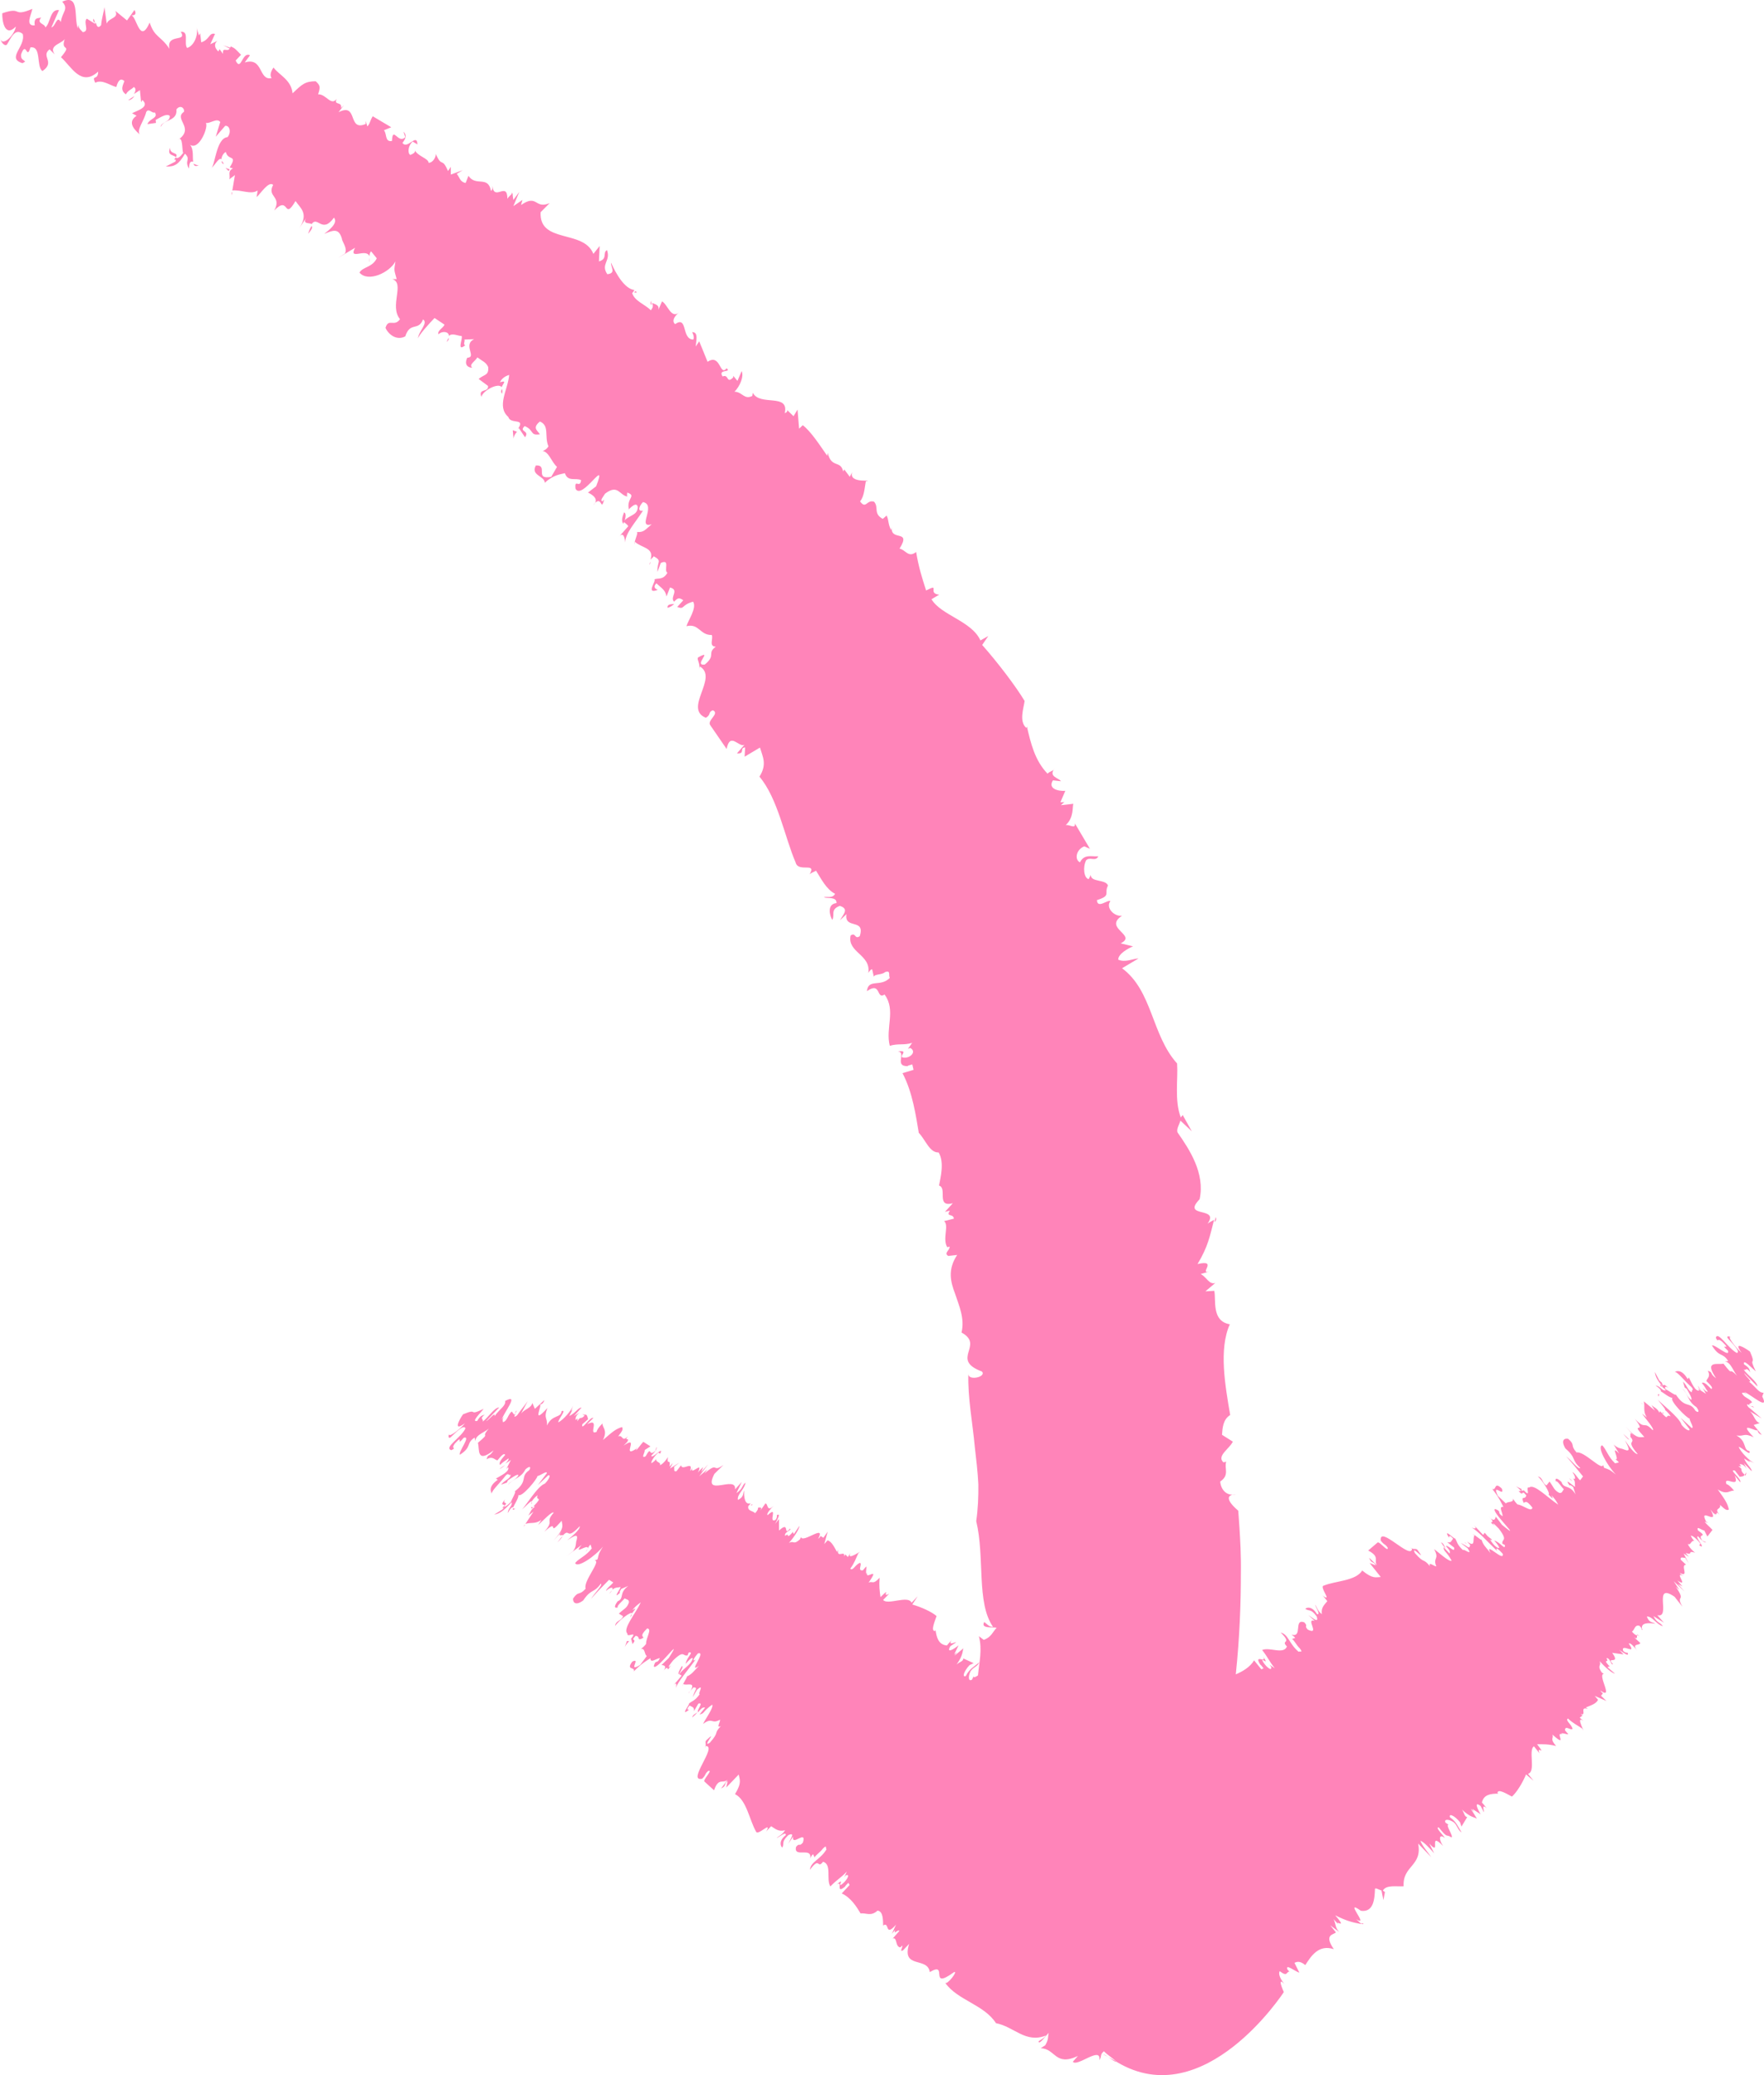 <svg width="34" height="40" viewBox="0 0 34 40" fill="none" xmlns="http://www.w3.org/2000/svg">
<path d="M11.292 27.276C11.292 27.276 11.285 27.286 11.278 27.292C11.265 27.286 11.251 27.276 11.224 27.259L11.292 27.276Z" fill="#FF84B9"/>
<path d="M16.295 30L16.281 29.983C16.281 29.983 16.298 29.983 16.295 30Z" fill="#FF84B9"/>
<path d="M14.638 29.038C14.618 29.068 14.615 29.085 14.615 29.102C14.601 29.098 14.601 29.085 14.638 29.038Z" fill="#FF84B9"/>
<path d="M9.736 28.238C9.696 28.278 9.649 28.312 9.629 28.312L9.736 28.238Z" fill="#FF84B9"/>
<path d="M9.962 27.184C9.962 27.184 9.948 27.221 9.938 27.242C9.935 27.232 9.925 27.221 9.962 27.184Z" fill="#FF84B9"/>
<path d="M9.925 27.276L9.939 27.245C9.939 27.245 9.939 27.262 9.925 27.276Z" fill="#FF84B9"/>
<path d="M9.736 28.899C9.669 29.007 9.81 28.936 9.726 29.024C9.72 28.99 9.625 29.031 9.736 28.899Z" fill="#FF84B9"/>
<path d="M14.501 29.011C14.501 29.011 14.48 29.017 14.47 29.021C14.49 28.997 14.504 28.983 14.501 29.011Z" fill="#FF84B9"/>
<path d="M13.143 32.116C13.177 32.11 13.137 32.194 13.083 32.275C13.069 32.261 13.073 32.228 13.143 32.116Z" fill="#FF84B9"/>
<path d="M12.127 31.634L12.137 31.623C12.137 31.623 12.133 31.63 12.13 31.634H12.127Z" fill="#FF84B9"/>
<path d="M13.446 33.004L13.45 33.001L13.45 33.004H13.446Z" fill="#FF84B9"/>
<path d="M12.083 31.634H12.127C12.096 31.667 12.063 31.704 12.043 31.748L12.083 31.634Z" fill="#FF84B9"/>
<path d="M13.298 32.596C13.298 32.596 13.285 32.623 13.271 32.643C13.271 32.633 13.285 32.612 13.298 32.596Z" fill="#FF84B9"/>
<path d="M13.342 33.105C13.352 33.055 13.403 33.035 13.446 33.004C13.419 33.035 13.389 33.068 13.342 33.105Z" fill="#FF84B9"/>
<path d="M11.797 30.655C11.787 30.672 11.773 30.695 11.743 30.722C11.763 30.692 11.78 30.672 11.797 30.655Z" fill="#FF84B9"/>
<path d="M10.245 28.994C10.245 28.994 10.235 28.977 10.245 28.953C10.251 28.957 10.251 28.967 10.245 28.994Z" fill="#FF84B9"/>
<path d="M12.177 31.107C12.177 31.107 12.177 31.134 12.154 31.171C12.147 31.158 12.16 31.134 12.177 31.107Z" fill="#FF84B9"/>
<path d="M10.235 29.048L10.275 29.055C10.275 29.055 10.258 29.071 10.248 29.081L10.235 29.044L10.235 29.048Z" fill="#FF84B9"/>
<path d="M9.888 29.071C9.888 29.071 9.915 29.088 9.935 29.085C9.884 29.112 9.874 29.102 9.888 29.071Z" fill="#FF84B9"/>
<path d="M11.319 29.861C11.319 29.861 11.319 29.861 11.319 29.868C11.282 29.949 11.292 29.909 11.319 29.861Z" fill="#FF84B9"/>
<path d="M10.11 29.392L10.12 29.389L10.09 29.436L10.11 29.392Z" fill="#FF84B9"/>
<path d="M9.726 29.027C9.726 29.027 9.726 29.044 9.713 29.065C9.703 29.065 9.696 29.065 9.682 29.065C9.699 29.048 9.713 29.034 9.723 29.024L9.726 29.027Z" fill="#FF84B9"/>
<path d="M10.844 29.608C10.844 29.608 10.834 29.645 10.743 29.733C10.787 29.672 10.817 29.635 10.844 29.608Z" fill="#FF84B9"/>
<path d="M33.643 28.444C33.643 28.444 33.633 28.433 33.626 28.43C33.633 28.42 33.643 28.403 33.663 28.379L33.643 28.447L33.643 28.444Z" fill="#FF84B9"/>
<path d="M30.485 33.055L30.502 33.044C30.502 33.044 30.499 33.062 30.485 33.055Z" fill="#FF84B9"/>
<path d="M31.603 31.546C31.576 31.522 31.559 31.519 31.545 31.515C31.549 31.502 31.562 31.502 31.603 31.546Z" fill="#FF84B9"/>
<path d="M32.794 26.823C32.757 26.783 32.727 26.732 32.727 26.712L32.794 26.823Z" fill="#FF84B9"/>
<path d="M33.811 27.134C33.811 27.134 33.778 27.12 33.754 27.107C33.764 27.103 33.774 27.093 33.811 27.134Z" fill="#FF84B9"/>
<path d="M33.724 27.093L33.755 27.11C33.755 27.11 33.741 27.11 33.724 27.093Z" fill="#FF84B9"/>
<path d="M21.358 39.651L21.523 39.739C21.506 39.759 21.429 39.698 21.358 39.651Z" fill="#FF84B9"/>
<path d="M32.158 26.756C32.057 26.678 32.118 26.823 32.037 26.732C32.071 26.732 32.037 26.634 32.158 26.756Z" fill="#FF84B9"/>
<path d="M26.219 36.812C26.219 36.812 26.23 36.819 26.24 36.825L26.219 36.812Z" fill="#FF84B9"/>
<path d="M26.23 37.069C26.23 37.069 26.263 37.075 26.28 37.079C26.277 37.099 26.253 37.089 26.23 37.069Z" fill="#FF84B9"/>
<path d="M21.358 39.651L21.264 39.6C21.284 39.6 21.318 39.624 21.358 39.651Z" fill="#FF84B9"/>
<path d="M31.643 31.414C31.643 31.414 31.64 31.394 31.636 31.383C31.657 31.404 31.671 31.421 31.643 31.414Z" fill="#FF84B9"/>
<path d="M28.755 29.676C28.758 29.709 28.68 29.659 28.606 29.595C28.62 29.581 28.654 29.591 28.755 29.676Z" fill="#FF84B9"/>
<path d="M29.323 28.747L29.334 28.757C29.334 28.757 29.33 28.751 29.327 28.747H29.323Z" fill="#FF84B9"/>
<path d="M27.862 29.848L27.866 29.855L27.862 29.851L27.862 29.848Z" fill="#FF84B9"/>
<path d="M33.966 26.918C34.111 27.208 33.754 26.884 33.619 26.83C33.639 26.843 33.673 26.877 33.693 26.891C33.619 26.83 33.602 26.85 33.575 26.847C33.599 26.938 33.71 26.945 33.771 27.029L33.71 27.07C33.71 27.07 33.72 27.083 33.727 27.09C33.68 27.066 33.646 27.053 33.7 27.123C33.794 27.198 33.882 27.282 33.956 27.343L33.73 27.205C33.818 27.289 33.821 27.4 33.919 27.431L33.801 27.468L33.956 27.657C33.906 27.643 33.875 27.606 33.879 27.562C33.889 27.63 33.464 27.353 33.801 27.704C33.602 27.613 33.629 27.694 33.468 27.67C33.68 27.785 33.589 27.951 33.72 27.971C33.754 28.086 33.569 27.893 33.512 27.89C33.552 27.994 33.724 28.163 33.815 28.204L33.703 28.153L33.737 28.19L33.616 28.113C33.67 28.241 33.771 28.305 33.761 28.359L33.609 28.2L33.67 28.315C33.613 28.231 33.562 28.217 33.528 28.227L33.562 28.265H33.505C33.623 28.332 33.508 28.319 33.626 28.427C33.606 28.457 33.606 28.457 33.532 28.467L33.441 28.349C33.296 28.305 33.582 28.518 33.542 28.572L33.434 28.44C33.552 28.72 33.209 28.423 33.276 28.609C33.333 28.612 33.454 28.771 33.421 28.734C33.333 28.727 33.289 28.825 33.108 28.71C33.252 28.913 33.296 28.974 33.323 29.098C33.279 29.119 33.259 29.105 33.151 29.007C33.182 29.108 33.023 29.058 33.141 29.196C33.04 29.095 33.131 29.244 33.033 29.169L33.077 29.23L32.969 29.098C33.158 29.443 32.727 29.024 32.885 29.331L32.926 29.358L32.855 29.331C32.899 29.392 32.939 29.416 33.007 29.49L32.909 29.618L32.848 29.5C32.811 29.507 32.687 29.395 32.727 29.5C32.943 29.652 32.694 29.541 32.815 29.699L32.885 29.73C32.856 29.741 32.805 29.703 32.73 29.615C32.646 29.608 32.912 29.888 32.751 29.787L32.774 29.757C32.717 29.672 32.606 29.584 32.589 29.605C32.603 29.628 32.636 29.699 32.666 29.703C32.589 29.682 32.593 29.797 32.532 29.76C32.549 29.817 32.633 29.905 32.673 29.929C32.498 29.881 32.66 29.983 32.488 29.936L32.552 30.01L32.451 29.946L32.549 30.135L32.481 30.027C32.444 30.034 32.384 29.996 32.394 30.064L32.498 30.162C32.377 30.162 32.572 30.418 32.377 30.32C32.391 30.344 32.431 30.371 32.451 30.384C32.242 30.266 32.572 30.621 32.33 30.466C32.364 30.499 32.397 30.55 32.428 30.58L32.34 30.533L32.468 30.678L32.259 30.479L32.37 30.648L32.3 30.587C32.512 30.898 32.286 30.722 32.428 30.972L32.276 30.779C31.842 30.482 32.222 31.205 31.943 31.134L32.071 31.279L31.869 31.151C31.939 31.293 31.993 31.262 32.05 31.347C31.926 31.313 31.842 31.148 31.741 31.161C31.791 31.289 31.845 31.259 31.906 31.299C31.781 31.279 31.623 31.276 31.65 31.394C31.633 31.374 31.606 31.35 31.603 31.34C31.505 31.309 31.508 31.421 31.454 31.451C31.515 31.519 31.535 31.519 31.555 31.526C31.545 31.549 31.566 31.613 31.492 31.556L31.616 31.671C31.603 31.725 31.438 31.667 31.559 31.823C31.515 31.762 31.418 31.65 31.394 31.684C31.569 31.927 31.232 31.657 31.286 31.823C31.337 31.873 31.384 31.853 31.374 31.863C31.401 31.944 31.29 31.856 31.209 31.802L31.293 31.89L31.074 31.86C31.249 32.103 30.939 31.917 31.088 32.076C31.054 32.116 31.037 31.948 30.963 31.964C31.03 32.072 30.879 31.958 31.007 32.103L31.027 32.116L30.983 32.137L31.128 32.261C31.071 32.255 30.926 32.13 30.832 32.018C30.872 32.123 30.774 32.093 30.872 32.238L30.913 32.265C30.781 32.275 31.118 32.781 30.845 32.586C30.859 32.609 30.889 32.646 30.899 32.636L30.859 32.687L30.963 32.788L30.737 32.69L30.801 32.764C30.771 32.842 30.653 32.876 30.566 32.913L30.606 32.94C30.431 32.889 30.593 33.075 30.468 33.041C30.485 33.058 30.495 33.065 30.502 33.068L30.448 33.109L30.519 33.173C30.347 33.045 30.589 33.473 30.495 33.318C30.414 33.264 30.306 33.21 30.222 33.126C30.162 33.163 30.29 33.234 30.31 33.325C30.276 33.365 30.162 33.244 30.165 33.355L30.229 33.429C30.192 33.436 30.131 33.399 30.088 33.416L30.128 33.443C29.94 33.335 30.242 33.723 29.923 33.436C29.95 33.517 29.866 33.511 29.993 33.656C29.842 33.618 29.748 33.622 29.627 33.622C29.822 33.879 29.599 33.622 29.674 33.797L29.566 33.662C29.451 33.73 29.61 34.152 29.451 34.192L29.559 34.327L29.414 34.203C29.347 34.365 29.236 34.547 29.142 34.631C29.054 34.587 28.872 34.469 28.862 34.56L28.882 34.574C28.731 34.574 28.596 34.591 28.563 34.746C28.616 34.797 28.637 34.844 28.677 34.871C28.532 34.743 28.616 34.911 28.6 34.932L28.539 34.813C28.408 34.712 28.472 34.864 28.539 34.972L28.377 34.868C28.377 34.868 28.398 34.908 28.415 34.928L28.347 34.864L28.468 35.057C28.428 35.03 28.334 35.033 28.179 34.881C28.223 34.942 28.223 35.02 28.28 35.026L28.169 35.209L28.142 35.127C28.034 34.992 27.92 34.949 27.947 35.03C28.068 35.111 28.105 35.215 28.172 35.323C28.091 35.269 28.095 35.192 28.021 35.127C27.92 35.06 27.825 35.063 27.862 35.134L27.923 35.175C27.846 35.158 28.021 35.398 27.977 35.418C27.856 35.34 27.916 35.455 27.731 35.225C27.647 35.219 27.842 35.394 27.846 35.428C27.734 35.337 27.728 35.462 27.815 35.583C27.512 35.273 27.792 35.806 27.549 35.536L27.643 35.725C27.579 35.651 27.431 35.489 27.378 35.485C27.418 35.59 27.532 35.715 27.586 35.799L27.334 35.536C27.418 35.975 27.031 35.958 27.054 36.36C26.923 36.37 26.714 36.326 26.654 36.444L26.694 36.471L26.664 36.626L26.627 36.441C26.58 36.427 26.519 36.387 26.502 36.407C26.495 36.609 26.475 36.866 26.23 36.832C25.879 36.579 26.411 37.163 26.139 36.994C26.169 37.018 26.209 37.062 26.243 37.089C26.068 37.055 25.977 37.038 25.735 36.92C26.007 37.231 25.674 36.961 25.819 37.119L25.704 36.994C25.751 37.089 25.731 37.156 25.812 37.241L25.64 37.112L25.748 37.248C25.708 37.298 25.509 37.281 25.708 37.572C25.418 37.477 25.273 37.7 25.159 37.879C25.048 37.788 24.994 37.818 24.95 37.835L25.044 38.024C24.967 38.007 24.765 37.838 24.816 37.967C24.832 37.983 24.843 37.997 24.853 38.004C24.789 38.004 24.822 38.115 24.667 37.997C24.634 38.037 24.667 38.156 24.799 38.291C24.576 38.031 24.745 38.399 24.745 38.399C24.745 38.399 23.213 40.758 21.53 39.749C21.442 39.668 21.358 39.621 21.277 39.54C21.19 39.617 21.247 39.621 21.19 39.712C21.23 39.428 20.762 39.85 20.678 39.742L20.776 39.631C20.331 39.84 20.345 39.486 20.058 39.482L20.146 39.425C20.22 39.3 20.193 39.256 20.213 39.185C20.16 39.236 20.021 39.435 20.018 39.347C20.062 39.317 20.119 39.293 20.16 39.236C19.769 39.395 19.543 39.064 19.197 38.999C18.971 38.642 18.453 38.557 18.217 38.22C18.254 38.27 18.476 37.983 18.389 38.014C17.884 38.382 18.294 37.791 17.921 38.014C17.88 37.71 17.369 37.963 17.523 37.47L17.405 37.595C17.328 37.632 17.405 37.538 17.389 37.501L17.355 37.538C17.251 37.531 17.298 37.335 17.207 37.366L17.335 37.221C17.311 37.177 17.214 37.315 17.254 37.2L17.19 37.275L17.271 37.099C17.045 37.355 17.153 37.028 17.022 37.116C17.018 37.028 17.029 36.842 16.914 36.829C16.783 36.947 16.698 36.869 16.587 36.883C16.51 36.755 16.399 36.576 16.224 36.498L16.375 36.336L16.352 36.292C16.318 36.329 16.298 36.343 16.288 36.366C16.093 36.528 16.258 36.235 16.126 36.326C16.278 36.194 16.173 36.326 16.197 36.339C16.298 36.289 16.412 36.106 16.301 36.15L16.271 36.188L16.322 36.076C16.204 36.201 16.123 36.238 16.005 36.363C15.918 36.228 16.039 35.938 15.864 35.887C15.746 36.039 15.81 35.772 15.611 36.042C15.625 35.884 15.806 35.853 15.931 35.647C15.907 35.634 15.948 35.546 15.86 35.634C15.816 35.701 15.705 35.769 15.702 35.806L15.672 35.742C15.648 35.755 15.628 35.799 15.618 35.823C15.652 35.59 15.298 35.823 15.342 35.603C15.416 35.509 15.399 35.61 15.476 35.516C15.554 35.256 15.251 35.607 15.288 35.401L15.194 35.539C15.244 35.431 15.332 35.313 15.194 35.374C15.052 35.512 15.123 35.526 15.079 35.614C15.046 35.593 15.002 35.485 15.146 35.374C15.153 35.293 15.022 35.411 14.968 35.431C15.002 35.394 15.089 35.364 15.13 35.279C15.005 35.316 14.934 35.246 14.864 35.202C14.83 35.239 14.776 35.289 14.766 35.31C14.891 35.077 14.601 35.404 14.571 35.303C14.446 35.087 14.389 34.692 14.167 34.584C14.305 34.358 14.254 34.3 14.238 34.206L13.998 34.456L14.025 34.331C13.938 34.392 14.019 34.412 13.898 34.476L14.025 34.304C13.938 34.392 13.85 34.253 13.763 34.51L13.581 34.344C13.534 34.314 13.753 34.111 13.652 34.135C13.574 34.203 13.621 34.199 13.534 34.287C13.227 34.354 13.834 33.656 13.605 33.656L13.584 33.7C13.625 33.612 13.578 33.585 13.611 33.548C13.864 33.308 13.507 33.706 13.682 33.592C13.877 33.372 13.743 33.433 13.894 33.271C13.793 33.322 13.891 33.183 13.877 33.149C13.709 33.244 13.739 33.092 13.551 33.23C13.591 33.142 13.763 32.91 13.726 32.859C13.537 32.997 13.584 33.028 13.483 33.048L13.591 32.916C13.537 32.903 13.51 32.943 13.457 33.004C13.413 32.974 13.581 32.805 13.46 32.839L13.376 32.984C13.382 32.903 13.349 32.91 13.291 32.876C13.227 32.95 13.251 32.964 13.285 32.953C13.086 33.112 13.312 32.832 13.278 32.839C13.332 32.788 13.389 32.795 13.487 32.656C13.44 32.656 13.591 32.44 13.436 32.569L13.352 32.714C13.389 32.569 13.467 32.532 13.366 32.525C13.359 32.538 13.329 32.565 13.308 32.596C13.419 32.4 13.234 32.501 13.17 32.461L13.15 32.505C13.167 32.44 13.258 32.319 13.238 32.316C13.335 32.272 13.359 32.228 13.473 32.11C13.241 32.278 13.632 31.812 13.45 31.873C13.386 31.944 13.322 32.049 13.409 31.988C13.238 32.221 13.076 32.403 13.025 32.538C13.046 32.464 13.042 32.407 12.965 32.505L13.137 32.302C13.127 32.282 13.103 32.282 13.089 32.272C13.197 32.14 13.308 32.096 13.349 31.981C13.366 31.88 13.14 32.164 13.217 32.069C13.234 31.941 13.389 31.836 13.275 31.853C13.265 31.873 13.244 31.917 13.265 31.904C13.153 31.948 13.204 31.782 12.972 32.008C12.928 32.066 12.864 32.14 12.898 32.133L12.931 32.096C12.817 32.305 12.938 32.018 12.756 32.241C12.877 32.116 12.797 32.096 12.749 32.096L12.891 31.958C13.211 31.451 12.632 32.248 12.601 32.116C12.642 31.971 12.659 32.093 12.719 31.964C12.662 31.958 12.531 32.076 12.537 31.964C12.47 32.008 12.369 32.059 12.217 32.218C12.248 32.123 12.056 32.204 12.187 32.029C12.366 31.941 12.083 32.248 12.339 32.093L12.467 31.921C12.416 31.89 12.436 31.759 12.352 31.789C12.386 31.762 12.426 31.725 12.453 31.688C12.447 31.573 12.578 31.397 12.473 31.39C12.332 31.529 12.389 31.536 12.403 31.569C12.258 31.65 12.356 31.542 12.251 31.532C12.13 31.657 12.298 31.563 12.191 31.691L12.164 31.59C12.164 31.59 12.15 31.607 12.14 31.617C12.325 31.397 12.073 31.59 12.093 31.488C11.995 31.401 12.248 31.107 12.352 30.887C12.285 30.931 12.231 30.982 12.187 31.039C12.298 30.968 12.224 31.039 12.181 31.1C12.17 31.05 11.918 31.242 11.857 31.343C11.864 31.235 11.979 31.249 12.009 31.154L11.928 31.104C12.036 31.002 12.083 31.002 12.123 30.887C12.123 30.83 12.086 30.837 12.039 30.81C11.995 30.867 11.874 30.962 11.911 30.982C11.854 31.006 11.82 30.982 11.904 30.867C12.039 30.81 11.921 30.709 12.11 30.57L11.975 30.628C11.975 30.628 11.921 30.709 11.955 30.698C11.79 30.85 11.962 30.621 11.962 30.59C11.918 30.607 11.864 30.587 11.8 30.645C11.827 30.587 11.763 30.59 11.679 30.668C11.689 30.617 11.777 30.56 11.82 30.503L11.739 30.452C11.652 30.54 11.41 30.786 11.389 30.83C11.44 30.722 11.628 30.553 11.581 30.526C11.44 30.722 11.403 30.611 11.241 30.85C11.097 30.958 11.039 30.891 11.046 30.813C11.154 30.655 11.157 30.769 11.288 30.624C11.235 30.479 11.598 30.081 11.46 30.081L11.517 30.057C11.548 29.936 11.534 29.956 11.622 29.811C11.47 30 11.123 30.236 11.086 30.128C11.164 30.034 11.288 30 11.406 29.848L11.383 29.773C11.366 29.784 11.342 29.817 11.329 29.848C11.342 29.743 11.029 30 11.211 29.78L10.921 29.996L11.043 29.902C11.117 29.811 11.093 29.736 11.113 29.692C11.154 29.547 11.063 29.605 10.931 29.692C11.009 29.628 11.187 29.483 11.174 29.419C10.905 29.706 10.989 29.446 10.851 29.595C10.837 29.574 10.726 29.639 10.834 29.517L10.669 29.696C10.898 29.446 10.831 29.399 10.827 29.314C10.521 29.659 10.804 29.24 10.491 29.527C10.699 29.291 10.494 29.362 10.672 29.159C10.649 29.115 10.45 29.331 10.373 29.395L10.437 29.294C10.319 29.385 10.238 29.338 10.127 29.375L10.282 29.139L10.181 29.216C10.225 29.159 10.221 29.102 10.312 29.044L10.282 29.038C10.491 28.818 10.312 28.95 10.363 28.822C10.319 28.849 10.272 28.903 10.251 28.94C10.231 28.923 10.13 29.044 10.049 29.105C10.117 29.061 10.356 28.646 10.501 28.599C10.588 28.514 10.622 28.42 10.565 28.44L10.366 28.626L10.541 28.396C10.541 28.339 10.406 28.454 10.359 28.45C10.373 28.487 10.053 28.879 9.992 28.815C10.002 28.872 9.915 28.997 9.891 29.055C9.871 29.051 9.844 29.061 9.787 29.166C9.794 29.058 9.884 29.031 9.861 28.957C9.696 29.136 9.625 29.176 9.524 29.196L9.682 29.098C9.703 29.075 9.713 29.058 9.723 29.044C9.753 29.038 9.783 29.014 9.851 28.947C9.841 28.94 10.002 28.673 9.891 28.771C10.204 28.545 10.009 28.474 10.198 28.342C10.241 28.285 10.218 28.241 10.127 28.325C10.039 28.497 9.901 28.494 9.79 28.622C9.824 28.558 9.948 28.524 9.992 28.437C9.979 28.4 9.858 28.491 9.79 28.535L9.77 28.578L9.656 28.619C9.733 28.524 9.837 28.508 9.844 28.427C9.8 28.454 9.807 28.376 9.743 28.447C9.642 28.582 9.477 28.73 9.477 28.791C9.464 28.754 9.403 28.656 9.595 28.524L9.558 28.501C9.649 28.447 9.831 28.363 9.794 28.281L9.76 28.315L9.847 28.143L9.74 28.214C9.783 28.17 9.817 28.123 9.797 28.113C9.743 28.16 9.706 28.167 9.639 28.238C9.602 28.187 9.693 28.099 9.736 28.045C9.723 28.008 9.679 28.035 9.588 28.15C9.531 28.14 9.494 28.059 9.379 28.13C9.41 28.008 9.423 28.102 9.514 27.957C9.174 28.224 9.248 27.927 9.211 27.812C9.494 27.573 9.221 27.762 9.447 27.508C9.379 27.606 9.171 27.64 9.161 27.778L9.147 27.711C8.975 27.826 9.103 27.887 8.864 28.042C8.827 27.988 9.09 27.67 8.938 27.714C8.767 27.917 8.959 27.613 8.767 27.826C8.71 27.903 8.747 27.897 8.747 27.927L8.699 27.954C8.545 27.903 8.895 27.708 8.972 27.532C8.935 27.448 8.773 27.627 8.683 27.708C8.635 27.735 8.635 27.674 8.669 27.61C8.588 27.758 8.858 27.566 8.962 27.434C8.72 27.613 8.854 27.36 8.925 27.262C9.241 27.13 8.996 27.313 9.322 27.157C9.265 27.235 9.07 27.417 9.198 27.39C9.265 27.269 9.309 27.289 9.346 27.265C9.225 27.363 9.332 27.343 9.302 27.404C9.406 27.329 9.531 27.127 9.622 27.13L9.369 27.394C9.427 27.373 9.551 27.198 9.531 27.299C9.645 27.144 9.75 27.1 9.736 27.005C10.023 26.85 9.713 27.221 9.669 27.367C9.679 27.346 9.713 27.309 9.726 27.289C9.669 27.367 9.693 27.384 9.693 27.414C9.783 27.39 9.783 27.272 9.864 27.208L9.911 27.269C9.911 27.269 9.925 27.255 9.932 27.252C9.911 27.302 9.901 27.336 9.969 27.279C10.036 27.181 10.117 27.086 10.171 27.009L10.046 27.245C10.123 27.154 10.238 27.144 10.261 27.043L10.309 27.157L10.491 26.988C10.48 27.039 10.447 27.073 10.403 27.073C10.47 27.059 10.225 27.502 10.551 27.14C10.474 27.346 10.551 27.313 10.544 27.478C10.642 27.259 10.814 27.34 10.824 27.201C10.935 27.161 10.756 27.36 10.76 27.417C10.861 27.37 11.016 27.184 11.049 27.09L11.006 27.205L11.039 27.167L10.972 27.296C11.097 27.232 11.15 27.127 11.208 27.134L11.063 27.296L11.174 27.225C11.097 27.289 11.086 27.34 11.097 27.373L11.13 27.34L11.13 27.397C11.194 27.276 11.191 27.39 11.285 27.265C11.319 27.282 11.315 27.286 11.335 27.357L11.224 27.454C11.194 27.603 11.379 27.296 11.437 27.333L11.315 27.454C11.585 27.313 11.322 27.684 11.501 27.599C11.501 27.542 11.642 27.407 11.612 27.441C11.612 27.529 11.716 27.562 11.622 27.758C11.81 27.596 11.864 27.546 11.989 27.508C12.012 27.552 12.002 27.573 11.915 27.687C12.015 27.65 11.979 27.812 12.103 27.684C12.012 27.795 12.154 27.691 12.086 27.795L12.14 27.745L12.019 27.866C12.342 27.643 11.968 28.119 12.258 27.93L12.278 27.887L12.258 27.957C12.312 27.907 12.335 27.863 12.399 27.792L12.537 27.88L12.426 27.951C12.44 27.988 12.342 28.123 12.443 28.072C12.571 27.843 12.49 28.102 12.632 27.964L12.652 27.893C12.668 27.922 12.635 27.978 12.554 28.059C12.558 28.143 12.81 27.849 12.723 28.021L12.689 28.001C12.611 28.065 12.537 28.187 12.558 28.204C12.581 28.19 12.645 28.146 12.645 28.116C12.635 28.197 12.749 28.18 12.719 28.244C12.776 28.224 12.851 28.13 12.874 28.086C12.847 28.265 12.931 28.092 12.904 28.271L12.968 28.2L12.914 28.308L13.093 28.194L12.992 28.275C13.005 28.312 12.972 28.376 13.039 28.359L13.127 28.244C13.143 28.366 13.372 28.143 13.302 28.352C13.325 28.339 13.345 28.295 13.355 28.271C13.261 28.494 13.578 28.126 13.45 28.386C13.48 28.346 13.527 28.308 13.554 28.278L13.517 28.373L13.648 28.227L13.477 28.457L13.632 28.325L13.578 28.403C13.864 28.157 13.712 28.403 13.945 28.238L13.77 28.41C13.527 28.879 14.204 28.423 14.167 28.71L14.298 28.565L14.194 28.781C14.325 28.693 14.291 28.643 14.369 28.578C14.352 28.71 14.197 28.811 14.224 28.913C14.345 28.849 14.312 28.798 14.342 28.73C14.338 28.855 14.352 29.017 14.47 28.977C14.453 28.997 14.433 29.024 14.423 29.031C14.402 29.132 14.517 29.119 14.554 29.169C14.615 29.102 14.611 29.081 14.615 29.058C14.638 29.065 14.702 29.038 14.655 29.119L14.753 28.98C14.81 28.987 14.773 29.159 14.914 29.024C14.86 29.075 14.763 29.183 14.796 29.206C15.015 29.004 14.793 29.372 14.948 29.297C14.992 29.24 14.965 29.196 14.978 29.203C15.056 29.166 14.982 29.291 14.941 29.375L15.015 29.281L15.015 29.503C15.231 29.301 15.089 29.632 15.227 29.466C15.274 29.493 15.106 29.53 15.133 29.605C15.231 29.527 15.136 29.692 15.268 29.547L15.278 29.527L15.301 29.571L15.409 29.412C15.409 29.47 15.305 29.632 15.207 29.74C15.308 29.689 15.288 29.79 15.419 29.672L15.439 29.628C15.47 29.757 15.928 29.365 15.769 29.662C15.793 29.645 15.823 29.611 15.813 29.605L15.87 29.642L15.954 29.524L15.887 29.763L15.951 29.692C16.032 29.713 16.082 29.828 16.133 29.915L16.153 29.871C16.126 30.05 16.291 29.871 16.271 30C16.288 29.979 16.291 29.969 16.294 29.963L16.342 30.013L16.395 29.932C16.291 30.121 16.685 29.828 16.544 29.939C16.503 30.027 16.463 30.142 16.389 30.236C16.436 30.293 16.486 30.155 16.577 30.125C16.625 30.155 16.517 30.283 16.631 30.27L16.695 30.195C16.709 30.233 16.678 30.297 16.702 30.341L16.722 30.297C16.641 30.499 16.988 30.152 16.742 30.506C16.82 30.469 16.823 30.557 16.954 30.412C16.941 30.57 16.954 30.665 16.971 30.786C17.2 30.56 16.971 30.817 17.14 30.719L17.022 30.84C17.106 30.948 17.506 30.742 17.57 30.894L17.688 30.769L17.584 30.928C17.756 30.979 17.954 31.066 18.052 31.151C18.022 31.245 17.931 31.441 18.022 31.441L18.032 31.418C18.052 31.569 18.092 31.704 18.251 31.718C18.294 31.661 18.338 31.63 18.358 31.586C18.251 31.748 18.405 31.644 18.429 31.657L18.318 31.732C18.234 31.877 18.378 31.796 18.476 31.715L18.392 31.89C18.392 31.89 18.429 31.863 18.449 31.843L18.395 31.917L18.57 31.772C18.55 31.816 18.567 31.91 18.436 32.086C18.49 32.035 18.57 32.025 18.567 31.968L18.766 32.059L18.688 32.096C18.57 32.221 18.544 32.343 18.617 32.305C18.678 32.174 18.779 32.123 18.877 32.042C18.836 32.13 18.756 32.137 18.705 32.218C18.655 32.326 18.668 32.42 18.735 32.376L18.766 32.312C18.766 32.346 18.803 32.326 18.85 32.295C18.85 32.295 18.85 32.295 18.85 32.292C18.873 32.045 18.937 31.796 18.867 31.539L18.961 31.61C19.109 31.559 19.136 31.451 19.21 31.377C19.139 31.357 18.894 31.401 18.971 31.266C19.018 31.299 19.069 31.367 19.139 31.357C18.816 30.894 18.985 30.02 18.816 29.321C18.85 29.088 18.86 28.852 18.857 28.612C18.846 28.373 18.816 28.133 18.789 27.893C18.745 27.414 18.651 26.941 18.665 26.485C18.665 26.624 19.018 26.54 18.927 26.438C18.304 26.205 18.985 25.932 18.533 25.686C18.597 25.412 18.486 25.172 18.409 24.939C18.321 24.706 18.261 24.474 18.449 24.19L18.277 24.21C18.187 24.153 18.301 24.112 18.304 24.031L18.257 24.041C18.16 23.876 18.298 23.623 18.197 23.538L18.385 23.491C18.375 23.383 18.224 23.468 18.308 23.336L18.213 23.36L18.365 23.194C18.035 23.279 18.267 22.901 18.099 22.853C18.126 22.705 18.207 22.408 18.092 22.215C17.917 22.222 17.84 21.972 17.709 21.837C17.655 21.52 17.591 21.054 17.395 20.686L17.608 20.622L17.584 20.517C17.54 20.534 17.51 20.531 17.493 20.551C17.227 20.554 17.48 20.291 17.305 20.264C17.51 20.247 17.358 20.325 17.385 20.379C17.517 20.426 17.688 20.277 17.544 20.2L17.5 20.217L17.581 20.102C17.416 20.153 17.315 20.109 17.15 20.159C17.062 19.818 17.274 19.474 17.049 19.17C16.887 19.278 16.988 18.91 16.709 19.106C16.736 18.856 16.971 19.035 17.15 18.85C17.119 18.796 17.177 18.698 17.059 18.738C16.998 18.796 16.853 18.772 16.843 18.829L16.81 18.684C16.779 18.684 16.752 18.731 16.736 18.755C16.793 18.401 16.325 18.36 16.395 18.033C16.497 17.962 16.47 18.117 16.571 18.046C16.685 17.692 16.268 17.925 16.315 17.621L16.19 17.739C16.258 17.617 16.369 17.52 16.187 17.462C15.998 17.53 16.096 17.634 16.042 17.732C15.992 17.654 15.934 17.425 16.123 17.408C16.13 17.28 15.954 17.324 15.88 17.297C15.921 17.273 16.045 17.327 16.096 17.229C15.928 17.145 15.827 16.939 15.729 16.784C15.689 16.807 15.618 16.831 15.601 16.858C15.756 16.605 15.386 16.828 15.335 16.625C15.123 16.132 14.992 15.389 14.638 14.971C14.79 14.731 14.699 14.586 14.648 14.41L14.352 14.586L14.362 14.407C14.244 14.417 14.372 14.535 14.204 14.522L14.349 14.356C14.241 14.417 14.073 14.097 14.005 14.437L13.692 13.982C13.615 13.887 13.884 13.755 13.739 13.691C13.642 13.729 13.712 13.772 13.605 13.836C13.167 13.658 13.854 13.063 13.49 12.847L13.473 12.902C13.507 12.793 13.419 12.702 13.457 12.672C13.763 12.5 13.352 12.841 13.584 12.81C13.81 12.625 13.618 12.598 13.796 12.466C13.655 12.459 13.753 12.314 13.719 12.24C13.49 12.247 13.473 12.01 13.231 12.071C13.261 11.96 13.436 11.72 13.359 11.598C13.12 11.663 13.204 11.757 13.053 11.7L13.17 11.571C13.076 11.501 13.049 11.544 12.992 11.598C12.904 11.511 13.103 11.372 12.914 11.325L12.847 11.497C12.82 11.369 12.766 11.352 12.652 11.244C12.581 11.312 12.628 11.352 12.679 11.369C12.43 11.467 12.662 11.187 12.611 11.17C12.675 11.133 12.776 11.193 12.864 11.041C12.787 11.001 12.925 10.765 12.736 10.852L12.672 11.024C12.662 10.815 12.773 10.819 12.598 10.721C12.598 10.738 12.561 10.761 12.537 10.788C12.618 10.555 12.366 10.565 12.238 10.444L12.228 10.501C12.224 10.41 12.308 10.278 12.275 10.255C12.413 10.265 12.433 10.211 12.561 10.106C12.265 10.194 12.662 9.732 12.393 9.678C12.325 9.745 12.275 9.867 12.393 9.843C12.231 10.096 12.059 10.268 12.049 10.457C12.043 10.349 12.009 10.252 11.931 10.346L12.11 10.143C12.083 10.1 12.043 10.083 12.019 10.052C12.127 9.921 12.288 9.941 12.292 9.775C12.268 9.617 12.046 9.911 12.12 9.813C12.073 9.603 12.275 9.559 12.09 9.495C12.086 9.522 12.076 9.58 12.106 9.573C11.938 9.559 11.921 9.32 11.662 9.516C11.625 9.58 11.558 9.647 11.612 9.664L11.645 9.63C11.575 9.89 11.608 9.505 11.433 9.738C11.564 9.624 11.41 9.529 11.332 9.495L11.49 9.374C11.723 8.773 11.221 9.657 11.093 9.421C11.069 9.212 11.177 9.428 11.201 9.256C11.097 9.202 10.945 9.296 10.888 9.121C10.8 9.144 10.662 9.154 10.501 9.306C10.494 9.171 10.221 9.164 10.329 8.972C10.578 8.959 10.289 9.256 10.625 9.191L10.736 8.999C10.632 8.911 10.581 8.709 10.46 8.695C10.504 8.678 10.548 8.645 10.571 8.604C10.487 8.408 10.598 8.206 10.406 8.125C10.251 8.253 10.363 8.3 10.406 8.371C10.208 8.402 10.302 8.294 10.113 8.213C9.989 8.331 10.218 8.29 10.12 8.429L9.999 8.25C9.999 8.25 9.985 8.267 9.975 8.277C10.147 8.044 9.837 8.189 9.797 8.037C9.565 7.834 9.79 7.514 9.814 7.227C9.726 7.254 9.669 7.301 9.635 7.369C9.777 7.325 9.699 7.389 9.669 7.463C9.608 7.372 9.312 7.524 9.278 7.649C9.211 7.477 9.423 7.574 9.406 7.439L9.225 7.304C9.342 7.21 9.423 7.24 9.41 7.075C9.363 6.977 9.305 6.967 9.201 6.889C9.167 6.957 9.026 7.031 9.103 7.088C9.019 7.088 8.942 7.031 9.006 6.896C9.198 6.889 8.912 6.643 9.14 6.538L8.949 6.545C8.975 6.565 8.915 6.643 8.969 6.653C8.794 6.798 8.925 6.525 8.898 6.477C8.831 6.477 8.716 6.413 8.652 6.474C8.656 6.4 8.538 6.366 8.45 6.444C8.427 6.369 8.538 6.329 8.568 6.258L8.376 6.13C8.289 6.217 8.056 6.474 8.056 6.531C8.06 6.39 8.262 6.228 8.154 6.157C8.063 6.39 7.905 6.194 7.811 6.484C7.642 6.575 7.481 6.44 7.43 6.319C7.491 6.123 7.595 6.312 7.71 6.153C7.498 5.897 7.811 5.458 7.561 5.38H7.646C7.595 5.195 7.592 5.225 7.622 5.039C7.508 5.255 7.094 5.448 6.929 5.255C6.986 5.144 7.178 5.157 7.262 4.979L7.154 4.847C7.134 4.854 7.124 4.898 7.12 4.938C7.056 4.776 6.71 5.029 6.844 4.776L6.511 4.975L6.649 4.887C6.703 4.779 6.589 4.654 6.589 4.597C6.528 4.391 6.417 4.438 6.248 4.509C6.329 4.445 6.525 4.303 6.437 4.195C6.208 4.516 6.121 4.151 6.006 4.32C5.966 4.287 5.818 4.33 5.905 4.192L5.77 4.398C5.956 4.111 5.787 4.01 5.696 3.875C5.461 4.273 5.582 3.75 5.286 4.057C5.44 3.78 5.138 3.8 5.265 3.564C5.178 3.483 5.023 3.733 4.946 3.8L4.966 3.672C4.838 3.76 4.646 3.652 4.478 3.672L4.528 3.375L4.42 3.456C4.444 3.385 4.38 3.297 4.491 3.247L4.427 3.227C4.589 2.97 4.393 3.108 4.353 2.929C4.303 2.953 4.269 3.021 4.269 3.068C4.212 3.034 4.151 3.179 4.067 3.247C4.148 3.206 4.161 2.663 4.387 2.643C4.464 2.545 4.424 2.413 4.34 2.426L4.158 2.636L4.245 2.352C4.181 2.264 4.05 2.389 3.966 2.369C4.027 2.43 3.841 2.909 3.663 2.791C3.74 2.882 3.707 3.037 3.724 3.118C3.68 3.105 3.646 3.115 3.643 3.25C3.548 3.091 3.686 3.078 3.565 2.963C3.444 3.172 3.363 3.216 3.195 3.21L3.38 3.115C3.39 3.088 3.397 3.064 3.397 3.048C3.444 3.048 3.474 3.021 3.532 2.946C3.505 2.929 3.532 2.588 3.427 2.7C3.771 2.467 3.336 2.295 3.545 2.156C3.565 2.086 3.474 2.011 3.4 2.109C3.421 2.342 3.165 2.288 3.097 2.447C3.091 2.359 3.286 2.352 3.272 2.234C3.212 2.177 3.08 2.271 3 2.312L3.006 2.369L2.841 2.393C2.885 2.278 3.054 2.281 2.986 2.167C2.932 2.194 2.865 2.075 2.818 2.16C2.777 2.332 2.629 2.501 2.693 2.592C2.633 2.534 2.424 2.369 2.633 2.231L2.545 2.183C2.65 2.129 2.895 2.062 2.744 1.927L2.72 1.971L2.697 1.738L2.582 1.812C2.616 1.758 2.626 1.701 2.579 1.677C2.528 1.734 2.471 1.734 2.427 1.819C2.303 1.734 2.377 1.633 2.397 1.562C2.333 1.505 2.279 1.535 2.242 1.677C2.124 1.65 1.966 1.522 1.835 1.596C1.757 1.427 1.889 1.566 1.892 1.38C1.562 1.684 1.37 1.275 1.175 1.103C1.417 0.813 1.135 1.032 1.262 0.715C1.252 0.843 0.916 0.85 1.054 1.049L0.956 0.951C0.778 1.086 1.074 1.194 0.818 1.37C0.694 1.285 0.805 0.88 0.586 0.914C0.512 1.174 0.508 0.772 0.407 1.046C0.394 1.147 0.451 1.147 0.485 1.188L0.434 1.218C0.114 1.123 0.502 0.897 0.438 0.654C0.279 0.526 0.202 0.759 0.131 0.863C0.081 0.894 0.013 0.809 -6.90885e-09 0.722C0.03 0.924 0.276 0.688 0.306 0.512C0.088 0.735 0.037 0.388 0.044 0.256C0.444 0.117 0.222 0.34 0.623 0.171C0.609 0.273 0.475 0.506 0.67 0.489C0.646 0.32 0.747 0.36 0.795 0.337C0.694 0.458 0.862 0.448 0.875 0.529C0.976 0.442 0.963 0.168 1.138 0.195L0.99 0.529C1.074 0.512 1.094 0.283 1.172 0.425C1.199 0.222 1.333 0.178 1.199 0.033C1.545 -0.129 1.417 0.347 1.502 0.55C1.498 0.523 1.518 0.479 1.515 0.448C1.502 0.55 1.562 0.577 1.596 0.62C1.737 0.604 1.596 0.431 1.673 0.36L1.831 0.458C1.831 0.458 1.845 0.445 1.848 0.438C1.865 0.506 1.889 0.556 1.949 0.485C1.959 0.357 2 0.239 2.013 0.138L2.057 0.455C2.097 0.34 2.299 0.354 2.222 0.209L2.448 0.394L2.592 0.192C2.633 0.263 2.609 0.306 2.522 0.293C2.636 0.293 2.687 0.88 2.885 0.435C2.979 0.725 3.097 0.685 3.266 0.941C3.202 0.634 3.619 0.823 3.484 0.614C3.653 0.593 3.538 0.836 3.606 0.924C3.744 0.887 3.831 0.658 3.787 0.523L3.835 0.685L3.858 0.641L3.878 0.816C4.043 0.766 4.027 0.62 4.144 0.654L4.053 0.853L4.188 0.789C4.111 0.857 4.148 0.934 4.208 0.992L4.232 0.948L4.299 1.039C4.282 0.87 4.404 1.049 4.447 0.894C4.528 0.931 4.528 0.934 4.646 1.056L4.542 1.167C4.649 1.39 4.666 0.985 4.818 1.066L4.717 1.204C5.08 1.093 4.979 1.562 5.235 1.505C5.168 1.417 5.299 1.262 5.276 1.306C5.373 1.441 5.616 1.539 5.639 1.799C5.824 1.623 5.878 1.569 6.084 1.566C6.174 1.647 6.178 1.677 6.131 1.819C6.279 1.805 6.38 2.052 6.488 1.907C6.43 2.042 6.592 1.944 6.575 2.082L6.629 2.028L6.525 2.163C6.912 1.967 6.69 2.545 7.05 2.389L7.05 2.332L7.08 2.437C7.134 2.383 7.131 2.325 7.184 2.241L7.541 2.453L7.4 2.511C7.46 2.575 7.413 2.744 7.555 2.717C7.568 2.413 7.673 2.788 7.811 2.643L7.777 2.538C7.838 2.594 7.831 2.666 7.757 2.754C7.851 2.892 8.036 2.551 8.046 2.784L7.955 2.73C7.871 2.794 7.848 2.95 7.908 2.987C7.939 2.973 8.023 2.943 7.992 2.892C8.056 3.017 8.258 3.051 8.262 3.139C8.349 3.135 8.403 3.024 8.4 2.967C8.521 3.247 8.514 3.014 8.635 3.297L8.689 3.216L8.689 3.365L8.918 3.281L8.804 3.351C8.861 3.419 8.864 3.507 8.975 3.527L9.029 3.389C9.174 3.605 9.403 3.375 9.464 3.679C9.494 3.669 9.491 3.608 9.491 3.581C9.521 3.895 9.78 3.483 9.78 3.834C9.8 3.787 9.858 3.757 9.874 3.719L9.895 3.854L10.009 3.699L9.895 3.973L10.07 3.854L10.043 3.952C10.363 3.73 10.302 4.04 10.595 3.915L10.42 4.091C10.389 4.702 11.251 4.418 11.437 4.894L11.558 4.742L11.544 5.039C11.719 4.989 11.608 4.874 11.699 4.82C11.777 5.033 11.571 5.09 11.706 5.286C11.881 5.265 11.77 5.151 11.777 5.063C11.874 5.279 12.039 5.569 12.228 5.59C12.214 5.61 12.197 5.644 12.184 5.647C12.231 5.806 12.433 5.866 12.544 5.981C12.601 5.914 12.585 5.876 12.564 5.836C12.615 5.866 12.716 5.87 12.689 5.974L12.76 5.809C12.871 5.87 12.931 6.15 13.089 6.025C13.025 6.069 12.931 6.18 13.012 6.248C13.261 6.076 13.13 6.542 13.362 6.545C13.399 6.481 13.318 6.379 13.349 6.403C13.463 6.406 13.419 6.562 13.409 6.68L13.477 6.579L13.638 6.974C13.891 6.805 13.871 7.267 14.005 7.099C14.113 7.19 13.827 7.105 13.928 7.257C14.052 7.203 13.998 7.412 14.133 7.274L14.133 7.244L14.214 7.342L14.295 7.153C14.342 7.257 14.261 7.446 14.157 7.551C14.308 7.551 14.342 7.713 14.5 7.632L14.51 7.571C14.645 7.838 15.214 7.571 15.126 7.963C15.157 7.956 15.19 7.922 15.167 7.899L15.295 8.023L15.372 7.895L15.402 8.263L15.473 8.196C15.631 8.317 15.8 8.58 15.944 8.786L15.954 8.729C16.022 9.033 16.207 8.864 16.251 9.09C16.268 9.07 16.271 9.056 16.271 9.046L16.379 9.191L16.426 9.1C16.345 9.34 16.877 9.232 16.688 9.279C16.665 9.397 16.658 9.573 16.577 9.664C16.692 9.826 16.705 9.624 16.847 9.671C16.944 9.779 16.826 9.9 17.015 10.002L17.089 9.938C17.133 10.019 17.113 10.106 17.177 10.218L17.19 10.16C17.153 10.447 17.577 10.191 17.338 10.576C17.456 10.596 17.506 10.761 17.658 10.64C17.705 10.927 17.769 11.129 17.85 11.382C18.136 11.234 17.863 11.44 18.102 11.463L17.954 11.551C18.14 11.862 18.729 11.97 18.897 12.345L19.049 12.26L18.931 12.432C19.224 12.763 19.57 13.215 19.749 13.512C19.729 13.658 19.638 13.907 19.782 14.032L19.793 14.005C19.867 14.323 19.944 14.657 20.19 14.913C20.244 14.859 20.304 14.866 20.328 14.812C20.197 14.974 20.412 14.994 20.449 15.059L20.294 15.042C20.193 15.204 20.395 15.254 20.533 15.244L20.439 15.464C20.459 15.464 20.489 15.467 20.516 15.457L20.449 15.521L20.688 15.494C20.665 15.548 20.705 15.757 20.54 15.906C20.614 15.886 20.732 15.99 20.718 15.872L21.008 16.362L20.9 16.314C20.738 16.375 20.708 16.574 20.816 16.622C20.897 16.459 21.035 16.514 21.169 16.507C21.116 16.615 21.005 16.507 20.934 16.584C20.866 16.719 20.893 16.929 20.984 16.946L21.025 16.865C21.018 17.01 21.318 16.946 21.355 17.07C21.274 17.229 21.425 17.26 21.142 17.351C21.153 17.526 21.351 17.334 21.402 17.371C21.304 17.496 21.479 17.675 21.627 17.651C21.257 17.894 21.927 18.023 21.6 18.184L21.839 18.242C21.748 18.279 21.553 18.384 21.553 18.498C21.688 18.559 21.839 18.478 21.944 18.475L21.627 18.664C22.216 19.099 22.193 19.95 22.688 20.5C22.708 20.808 22.634 21.213 22.759 21.54L22.796 21.493L22.971 21.807L22.752 21.601C22.728 21.685 22.674 21.756 22.695 21.827C22.927 22.158 23.23 22.617 23.122 23.116C22.765 23.488 23.519 23.248 23.274 23.589C23.307 23.559 23.364 23.538 23.401 23.512C23.314 23.846 23.287 24.021 23.082 24.366C23.486 24.271 23.099 24.568 23.307 24.511L23.142 24.558C23.253 24.612 23.307 24.771 23.425 24.73L23.233 24.892L23.405 24.882C23.442 25.064 23.348 25.466 23.704 25.527C23.489 26.006 23.614 26.708 23.711 27.276C23.573 27.36 23.563 27.525 23.553 27.657L23.762 27.789C23.701 27.924 23.445 28.065 23.58 28.187C23.604 28.187 23.62 28.18 23.634 28.173C23.593 28.308 23.704 28.433 23.519 28.558C23.529 28.703 23.634 28.849 23.826 28.805C23.486 28.815 23.866 29.119 23.866 29.119C23.866 29.119 23.876 29.237 23.89 29.45C23.903 29.662 23.923 29.966 23.917 30.337C23.917 30.871 23.896 31.546 23.819 32.275C23.944 32.221 24.092 32.14 24.172 32.005L24.311 32.177L24.354 32.16C24.324 32.123 24.311 32.099 24.29 32.086C24.156 31.87 24.422 32.076 24.348 31.934C24.459 32.103 24.344 31.978 24.327 31.998C24.368 32.103 24.529 32.245 24.499 32.126L24.469 32.089L24.57 32.157C24.462 32.022 24.435 31.941 24.327 31.806C24.469 31.742 24.738 31.9 24.805 31.738C24.671 31.6 24.923 31.704 24.684 31.468C24.836 31.505 24.846 31.688 25.031 31.84C25.048 31.819 25.129 31.873 25.051 31.772C24.991 31.718 24.937 31.603 24.9 31.593L24.964 31.573C24.95 31.549 24.91 31.522 24.893 31.509C25.115 31.576 24.927 31.195 25.139 31.272C25.223 31.36 25.125 31.326 25.209 31.414C25.455 31.529 25.149 31.181 25.341 31.245L25.216 31.131C25.317 31.198 25.422 31.296 25.378 31.158C25.26 30.999 25.236 31.066 25.159 31.012C25.183 30.982 25.29 30.955 25.384 31.114C25.462 31.134 25.361 30.989 25.348 30.931C25.378 30.968 25.398 31.06 25.479 31.114C25.455 30.989 25.533 30.928 25.583 30.864C25.553 30.827 25.509 30.766 25.489 30.753C25.701 30.908 25.415 30.577 25.516 30.564C25.738 30.472 26.132 30.476 26.256 30.273C26.462 30.442 26.522 30.401 26.613 30.398L26.398 30.128L26.516 30.175C26.468 30.081 26.438 30.155 26.388 30.027L26.543 30.175C26.468 30.077 26.61 30.013 26.371 29.888L26.549 29.736C26.583 29.696 26.758 29.936 26.748 29.834C26.691 29.75 26.687 29.794 26.613 29.696C26.58 29.389 27.196 30.077 27.216 29.855L27.175 29.828C27.256 29.881 27.287 29.838 27.32 29.875C27.529 30.155 27.175 29.75 27.273 29.939C27.465 30.158 27.421 30.02 27.563 30.192C27.522 30.087 27.647 30.199 27.684 30.192C27.61 30.017 27.755 30.064 27.64 29.861C27.721 29.915 27.93 30.114 27.98 30.084C27.866 29.881 27.832 29.922 27.822 29.821L27.94 29.946C27.96 29.895 27.923 29.865 27.869 29.804C27.903 29.767 28.051 29.956 28.027 29.831L27.893 29.726C27.97 29.747 27.967 29.709 28.007 29.659C27.943 29.584 27.926 29.608 27.93 29.642C27.795 29.426 28.044 29.686 28.044 29.652C28.088 29.713 28.074 29.767 28.199 29.881C28.202 29.838 28.401 30.013 28.287 29.844L28.155 29.743C28.29 29.8 28.32 29.881 28.337 29.78C28.327 29.773 28.3 29.74 28.276 29.713C28.455 29.848 28.374 29.655 28.421 29.595L28.381 29.568C28.441 29.591 28.549 29.699 28.556 29.679C28.586 29.78 28.627 29.811 28.731 29.939C28.593 29.689 29.004 30.131 28.963 29.949C28.899 29.875 28.808 29.8 28.855 29.895C28.647 29.696 28.488 29.51 28.361 29.443C28.428 29.473 28.485 29.477 28.401 29.389L28.583 29.584C28.603 29.578 28.606 29.554 28.616 29.544C28.731 29.669 28.765 29.784 28.872 29.838C28.97 29.868 28.718 29.608 28.802 29.696C28.926 29.73 29.01 29.895 29.007 29.784C28.987 29.77 28.946 29.747 28.96 29.767C28.93 29.652 29.084 29.723 28.889 29.466C28.839 29.416 28.775 29.345 28.778 29.375L28.812 29.412C28.62 29.27 28.889 29.429 28.687 29.22C28.795 29.355 28.825 29.277 28.829 29.233L28.95 29.392C29.411 29.773 28.694 29.098 28.822 29.088C28.96 29.146 28.839 29.146 28.96 29.227C28.973 29.173 28.872 29.027 28.977 29.048C28.94 28.977 28.899 28.872 28.761 28.7C28.849 28.741 28.791 28.545 28.946 28.693C29.014 28.879 28.744 28.562 28.869 28.832L29.024 28.98C29.058 28.936 29.182 28.97 29.162 28.886C29.182 28.923 29.216 28.967 29.249 29C29.36 29.011 29.519 29.159 29.536 29.061C29.414 28.903 29.404 28.96 29.367 28.967C29.303 28.815 29.398 28.923 29.418 28.825C29.31 28.69 29.384 28.865 29.27 28.744L29.371 28.73C29.371 28.73 29.357 28.713 29.347 28.703C29.542 28.916 29.381 28.643 29.475 28.673C29.566 28.592 29.832 28.872 30.034 29.004C29.997 28.933 29.953 28.872 29.902 28.822C29.963 28.94 29.902 28.859 29.845 28.808C29.896 28.805 29.731 28.531 29.64 28.46C29.744 28.481 29.721 28.592 29.808 28.633L29.866 28.558C29.953 28.676 29.95 28.724 30.057 28.778C30.115 28.781 30.108 28.747 30.142 28.707C30.088 28.656 30.01 28.524 29.987 28.558C29.97 28.501 29.993 28.467 30.098 28.568C30.142 28.707 30.249 28.605 30.367 28.805L30.323 28.666C30.323 28.666 30.249 28.602 30.256 28.639C30.125 28.457 30.334 28.656 30.36 28.66C30.347 28.612 30.374 28.565 30.32 28.497C30.374 28.535 30.374 28.467 30.306 28.376C30.354 28.393 30.404 28.487 30.455 28.535L30.512 28.46C30.434 28.363 30.219 28.096 30.179 28.069C30.28 28.133 30.424 28.339 30.458 28.295C30.28 28.133 30.391 28.109 30.172 27.92C30.081 27.765 30.148 27.718 30.226 27.735C30.37 27.86 30.256 27.849 30.387 27.998C30.532 27.964 30.886 28.369 30.899 28.234L30.916 28.292C31.034 28.335 31.014 28.322 31.145 28.423C30.977 28.251 30.774 27.883 30.882 27.86C30.966 27.947 30.99 28.072 31.128 28.207L31.202 28.19C31.192 28.173 31.162 28.146 31.135 28.13C31.236 28.157 31.014 27.819 31.209 28.021L31.024 27.714L31.104 27.846C31.189 27.93 31.263 27.917 31.303 27.941C31.441 27.998 31.391 27.903 31.32 27.762C31.377 27.846 31.502 28.035 31.566 28.028C31.31 27.731 31.555 27.846 31.421 27.691C31.441 27.68 31.387 27.562 31.498 27.684L31.337 27.502C31.562 27.758 31.609 27.694 31.694 27.701C31.381 27.36 31.768 27.684 31.512 27.35C31.724 27.579 31.673 27.373 31.855 27.569C31.899 27.549 31.704 27.333 31.65 27.248L31.741 27.323C31.663 27.198 31.71 27.123 31.683 27.012L31.899 27.191L31.828 27.083C31.879 27.13 31.936 27.137 31.986 27.232L31.997 27.201C32.195 27.427 32.077 27.242 32.202 27.302C32.178 27.259 32.128 27.205 32.094 27.181C32.111 27.161 32 27.053 31.946 26.965C31.983 27.036 32.37 27.313 32.411 27.465C32.488 27.562 32.579 27.603 32.562 27.546L32.394 27.329L32.606 27.525C32.663 27.529 32.562 27.387 32.566 27.343C32.529 27.353 32.168 26.995 32.236 26.945C32.178 26.945 32.064 26.847 32.01 26.82C32.017 26.799 32.007 26.776 31.909 26.705C32.013 26.725 32.034 26.816 32.108 26.799C31.946 26.617 31.909 26.546 31.896 26.445L31.98 26.607C32 26.627 32.017 26.641 32.03 26.651C32.037 26.681 32.057 26.715 32.114 26.786C32.121 26.776 32.37 26.965 32.279 26.847C32.481 27.178 32.559 26.992 32.677 27.191C32.727 27.238 32.771 27.221 32.697 27.123C32.535 27.022 32.545 26.887 32.428 26.766C32.488 26.806 32.515 26.931 32.596 26.982C32.63 26.972 32.549 26.843 32.512 26.773L32.471 26.745L32.438 26.631C32.525 26.715 32.539 26.82 32.613 26.837C32.589 26.789 32.663 26.806 32.599 26.735C32.471 26.624 32.337 26.445 32.279 26.442C32.316 26.431 32.411 26.384 32.529 26.583L32.552 26.553C32.603 26.648 32.673 26.83 32.754 26.803L32.72 26.766L32.882 26.867L32.818 26.756C32.858 26.803 32.902 26.84 32.916 26.823C32.872 26.766 32.865 26.732 32.801 26.658C32.852 26.627 32.932 26.725 32.983 26.773C33.02 26.762 32.993 26.718 32.889 26.621C32.899 26.567 32.98 26.54 32.916 26.421C33.033 26.462 32.939 26.469 33.077 26.567C32.835 26.212 33.114 26.313 33.219 26.286C33.448 26.58 33.266 26.3 33.505 26.54C33.411 26.465 33.377 26.263 33.246 26.242L33.31 26.236C33.199 26.06 33.145 26.178 32.996 25.935C33.047 25.905 33.347 26.182 33.306 26.037C33.111 25.858 33.404 26.067 33.195 25.864C33.121 25.804 33.128 25.837 33.097 25.834L33.071 25.787C33.111 25.648 33.306 25.993 33.478 26.08C33.555 26.053 33.38 25.888 33.3 25.794C33.273 25.746 33.33 25.753 33.39 25.79C33.246 25.702 33.441 25.969 33.569 26.077C33.39 25.834 33.636 25.983 33.73 26.053C33.865 26.361 33.687 26.118 33.842 26.435C33.767 26.374 33.586 26.175 33.616 26.3C33.734 26.371 33.717 26.411 33.737 26.452C33.639 26.33 33.663 26.435 33.606 26.398C33.676 26.502 33.875 26.637 33.872 26.725L33.616 26.465C33.636 26.523 33.804 26.654 33.707 26.627C33.855 26.749 33.899 26.85 33.993 26.847L33.966 26.918Z" fill="#FF84B9"/>
<path d="M29.327 28.703L29.327 28.747C29.293 28.713 29.259 28.676 29.219 28.649L29.327 28.703Z" fill="#FF84B9"/>
<path d="M28.273 29.763C28.273 29.763 28.246 29.747 28.229 29.73C28.239 29.73 28.256 29.747 28.273 29.763Z" fill="#FF84B9"/>
<path d="M27.862 29.848C27.835 29.817 27.805 29.78 27.775 29.73C27.822 29.747 27.839 29.8 27.862 29.848Z" fill="#FF84B9"/>
<path d="M30.243 28.491C30.27 28.514 30.29 28.531 30.303 28.552C30.286 28.541 30.266 28.524 30.243 28.491Z" fill="#FF84B9"/>
<path d="M32.074 27.242C32.074 27.242 32.06 27.248 32.037 27.238C32.037 27.221 32.054 27.228 32.074 27.242Z" fill="#FF84B9"/>
<path d="M29.828 28.865C29.828 28.865 29.802 28.862 29.771 28.835C29.785 28.828 29.808 28.845 29.828 28.865Z" fill="#FF84B9"/>
<path d="M31.986 27.225L31.976 27.262C31.976 27.262 31.963 27.245 31.949 27.235L31.986 27.228L31.986 27.225Z" fill="#FF84B9"/>
<path d="M31.983 26.881C31.983 26.881 31.966 26.904 31.97 26.924C31.946 26.874 31.956 26.864 31.983 26.881Z" fill="#FF84B9"/>
<path d="M31.114 28.187C31.114 28.187 31.114 28.187 31.108 28.187C31.034 28.14 31.067 28.157 31.114 28.187Z" fill="#FF84B9"/>
<path d="M31.66 27.063L31.663 27.07L31.619 27.036L31.66 27.063Z" fill="#FF84B9"/>
<path d="M32.04 26.732C32.04 26.732 32.023 26.732 32.003 26.715C32.003 26.705 32.003 26.698 32.003 26.685C32.02 26.705 32.03 26.718 32.04 26.729L32.04 26.732Z" fill="#FF84B9"/>
<path d="M31.286 27.637C31.34 27.687 31.377 27.721 31.401 27.748C31.391 27.755 31.364 27.731 31.286 27.637Z" fill="#FF84B9"/>
<path d="M9.874 3.77L9.864 3.709C9.884 3.733 9.881 3.75 9.874 3.77Z" fill="#FF84B9"/>
<path d="M4.451 0.924C4.451 0.924 4.447 0.938 4.444 0.945C4.414 0.928 4.37 0.907 4.303 0.874L4.451 0.924Z" fill="#FF84B9"/>
<path d="M16.264 9.1L16.234 9.056C16.251 9.073 16.268 9.08 16.264 9.1Z" fill="#FF84B9"/>
<path d="M12.558 5.795C12.544 5.833 12.554 5.86 12.564 5.883C12.537 5.866 12.524 5.843 12.558 5.795Z" fill="#FF84B9"/>
<path d="M2.471 1.93L2.592 1.849C2.562 1.896 2.515 1.934 2.471 1.93Z" fill="#FF84B9"/>
<path d="M1.805 0.36C1.815 0.381 1.825 0.411 1.831 0.442C1.811 0.425 1.781 0.408 1.805 0.36Z" fill="#FF84B9"/>
<path d="M1.842 0.485L1.831 0.442C1.831 0.442 1.852 0.465 1.842 0.485Z" fill="#FF84B9"/>
<path d="M3.279 2.845C3.266 2.987 3.454 2.926 3.39 3.031C3.343 2.977 3.215 3.007 3.279 2.845Z" fill="#FF84B9"/>
<path d="M23.132 23.167C23.132 23.167 23.146 23.154 23.153 23.143L23.132 23.167Z" fill="#FF84B9"/>
<path d="M23.408 23.559C23.415 23.525 23.425 23.495 23.432 23.461C23.452 23.508 23.435 23.535 23.408 23.559Z" fill="#FF84B9"/>
<path d="M12.271 5.64C12.271 5.64 12.241 5.64 12.224 5.637C12.241 5.613 12.258 5.6 12.271 5.64Z" fill="#FF84B9"/>
<path d="M12.029 9.877C12.079 9.894 12.059 10.005 12.015 10.096C11.985 10.059 11.975 10.008 12.029 9.877Z" fill="#FF84B9"/>
<path d="M9.965 8.321L9.976 8.31C9.976 8.31 9.972 8.317 9.969 8.321H9.965Z" fill="#FF84B9"/>
<path d="M9.888 8.294L9.965 8.324C9.935 8.354 9.905 8.395 9.898 8.456L9.884 8.297L9.888 8.294Z" fill="#FF84B9"/>
<path d="M12.541 10.829C12.534 10.846 12.531 10.863 12.521 10.886C12.514 10.866 12.527 10.849 12.541 10.829Z" fill="#FF84B9"/>
<path d="M12.995 11.642C12.965 11.669 12.928 11.7 12.867 11.717C12.857 11.642 12.935 11.649 12.995 11.642Z" fill="#FF84B9"/>
<path d="M8.652 6.515C8.652 6.538 8.642 6.562 8.612 6.592C8.619 6.555 8.635 6.531 8.652 6.515Z" fill="#FF84B9"/>
<path d="M4.313 3.162C4.282 3.156 4.272 3.132 4.272 3.105C4.286 3.112 4.299 3.129 4.313 3.162Z" fill="#FF84B9"/>
<path d="M9.676 7.588C9.652 7.561 9.659 7.531 9.672 7.5C9.686 7.52 9.689 7.544 9.676 7.588Z" fill="#FF84B9"/>
<path d="M4.346 3.237L4.427 3.264C4.427 3.264 4.417 3.284 4.407 3.297L4.346 3.237Z" fill="#FF84B9"/>
<path d="M3.73 3.156C3.761 3.166 3.798 3.189 3.831 3.189C3.767 3.213 3.74 3.196 3.73 3.156Z" fill="#FF84B9"/>
<path d="M7.117 4.979C7.117 4.979 7.117 4.985 7.12 4.989C7.12 5.097 7.11 5.043 7.117 4.979Z" fill="#FF84B9"/>
<path d="M4.464 3.709H4.478L4.471 3.767L4.464 3.709Z" fill="#FF84B9"/>
<path d="M3.39 3.031C3.39 3.031 3.407 3.058 3.407 3.081C3.394 3.081 3.377 3.081 3.357 3.075C3.373 3.054 3.383 3.041 3.394 3.027L3.39 3.031Z" fill="#FF84B9"/>
<path d="M5.939 4.506C5.962 4.432 5.983 4.388 6.006 4.357C6.026 4.374 6.023 4.411 5.939 4.506Z" fill="#FF84B9"/>
</svg>
